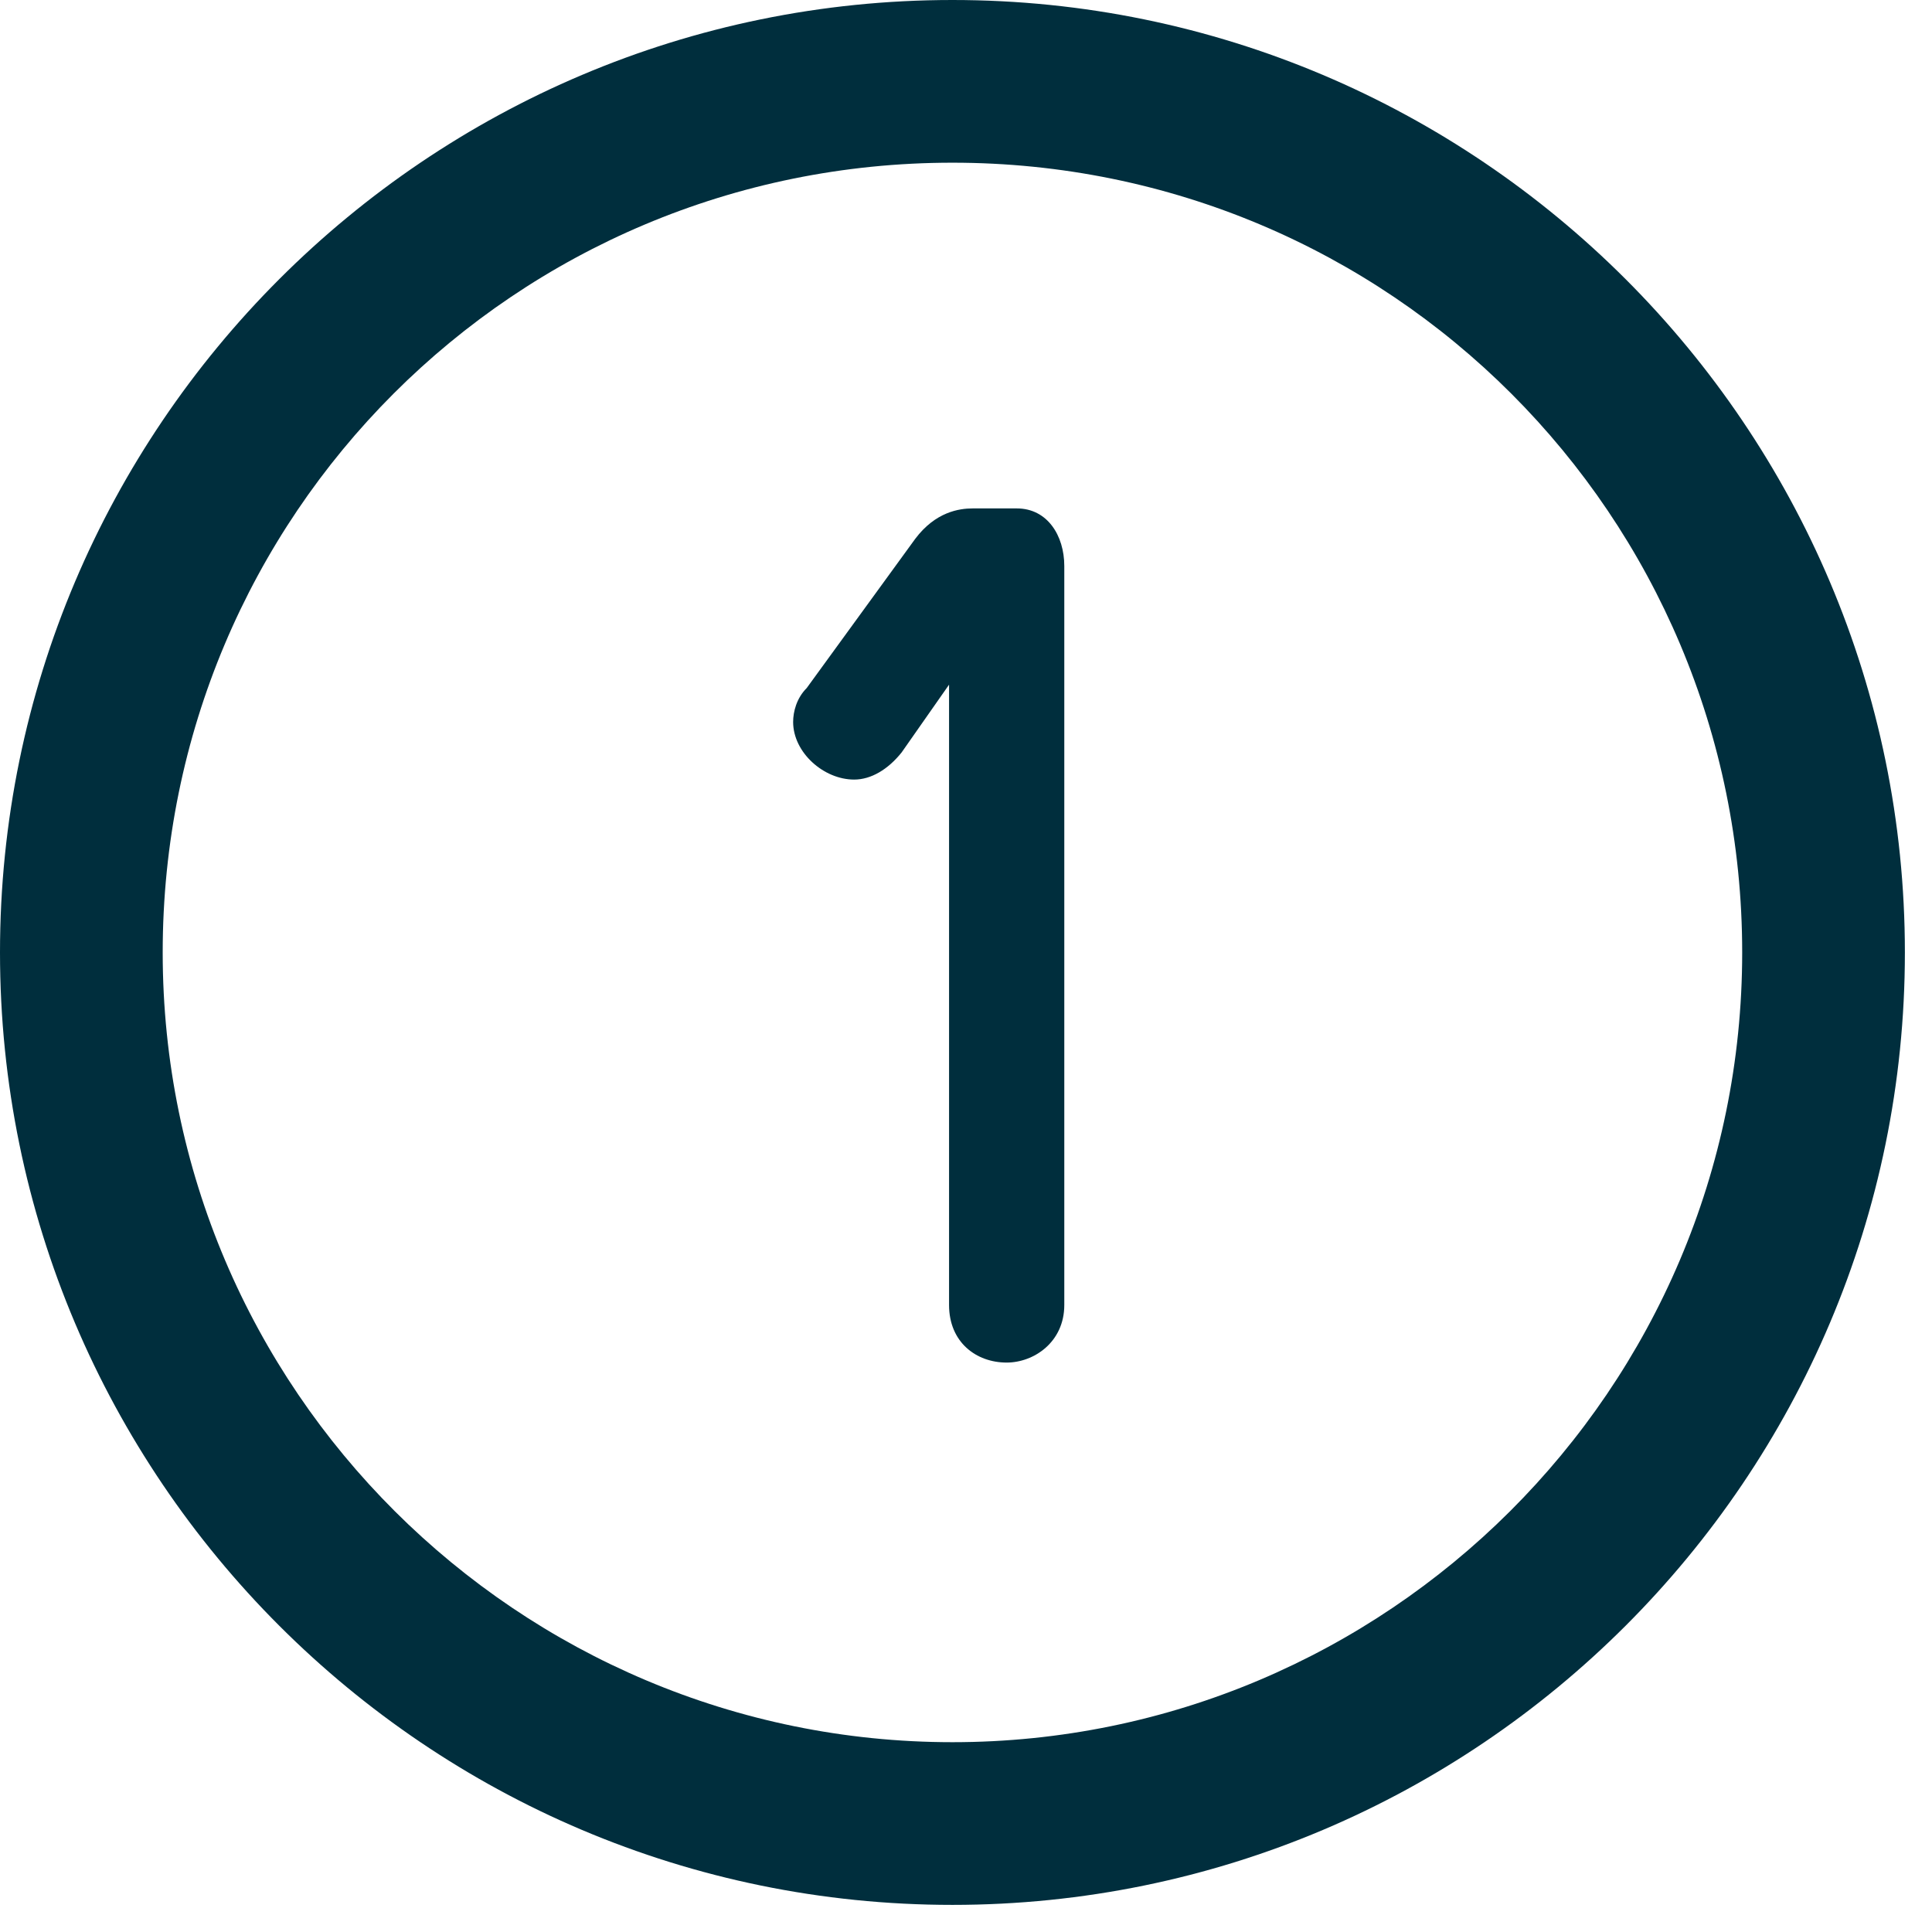 <?xml version="1.0" encoding="utf-8"?>
<!-- Generator: Adobe Illustrator 26.0.3, SVG Export Plug-In . SVG Version: 6.00 Build 0)  -->
<svg version="1.1" id="Layer_1" xmlns="http://www.w3.org/2000/svg" xmlns:xlink="http://www.w3.org/1999/xlink" x="0px" y="0px"
	 viewBox="0 0 57 57" style="enable-background:new 0 0 57 57;" xml:space="preserve">
<style type="text/css">
	.st0{enable-background:new    ;}
	.st1{fill:#002E3D;}
	.st2{fill-rule:evenodd;clip-rule:evenodd;fill:#002E3D;}
</style>
<g id="Home">
	<g id="Ecommerce-Website-Design" transform="translate(-122, -2856)">
		<g id="Group-9" transform="translate(122, 2856)">
			<g class="st0">
				<path class="st1" d="M29.7,40.2c-0.9,0-1.7-0.6-1.7-1.7V20.2l-1.4,2c-0.4,0.5-0.9,0.8-1.4,0.8c-0.9,0-1.8-0.8-1.8-1.7
					c0-0.3,0.1-0.7,0.4-1l3.2-4.4c0.6-0.8,1.3-0.9,1.7-0.9H30c0.9,0,1.4,0.8,1.4,1.7v21.8C31.4,39.6,30.5,40.2,29.7,40.2z"/>
			</g>
			<path id="Fill-1" class="st2" d="M28.1,4.8C15.2,4.8,4.8,15.2,4.8,28.1c0,12.9,10.5,23.3,23.3,23.3S51.4,41,51.4,28.1
				C51.4,15.2,41,4.8,28.1,4.8 M28.1,56.2C12.6,56.2,0,43.6,0,28.1C0,12.6,12.6,0,28.1,0s28.1,12.6,28.1,28.1
				C56.2,43.6,43.6,56.2,28.1,56.2"/>
		</g>
	</g>
</g>
</svg>
